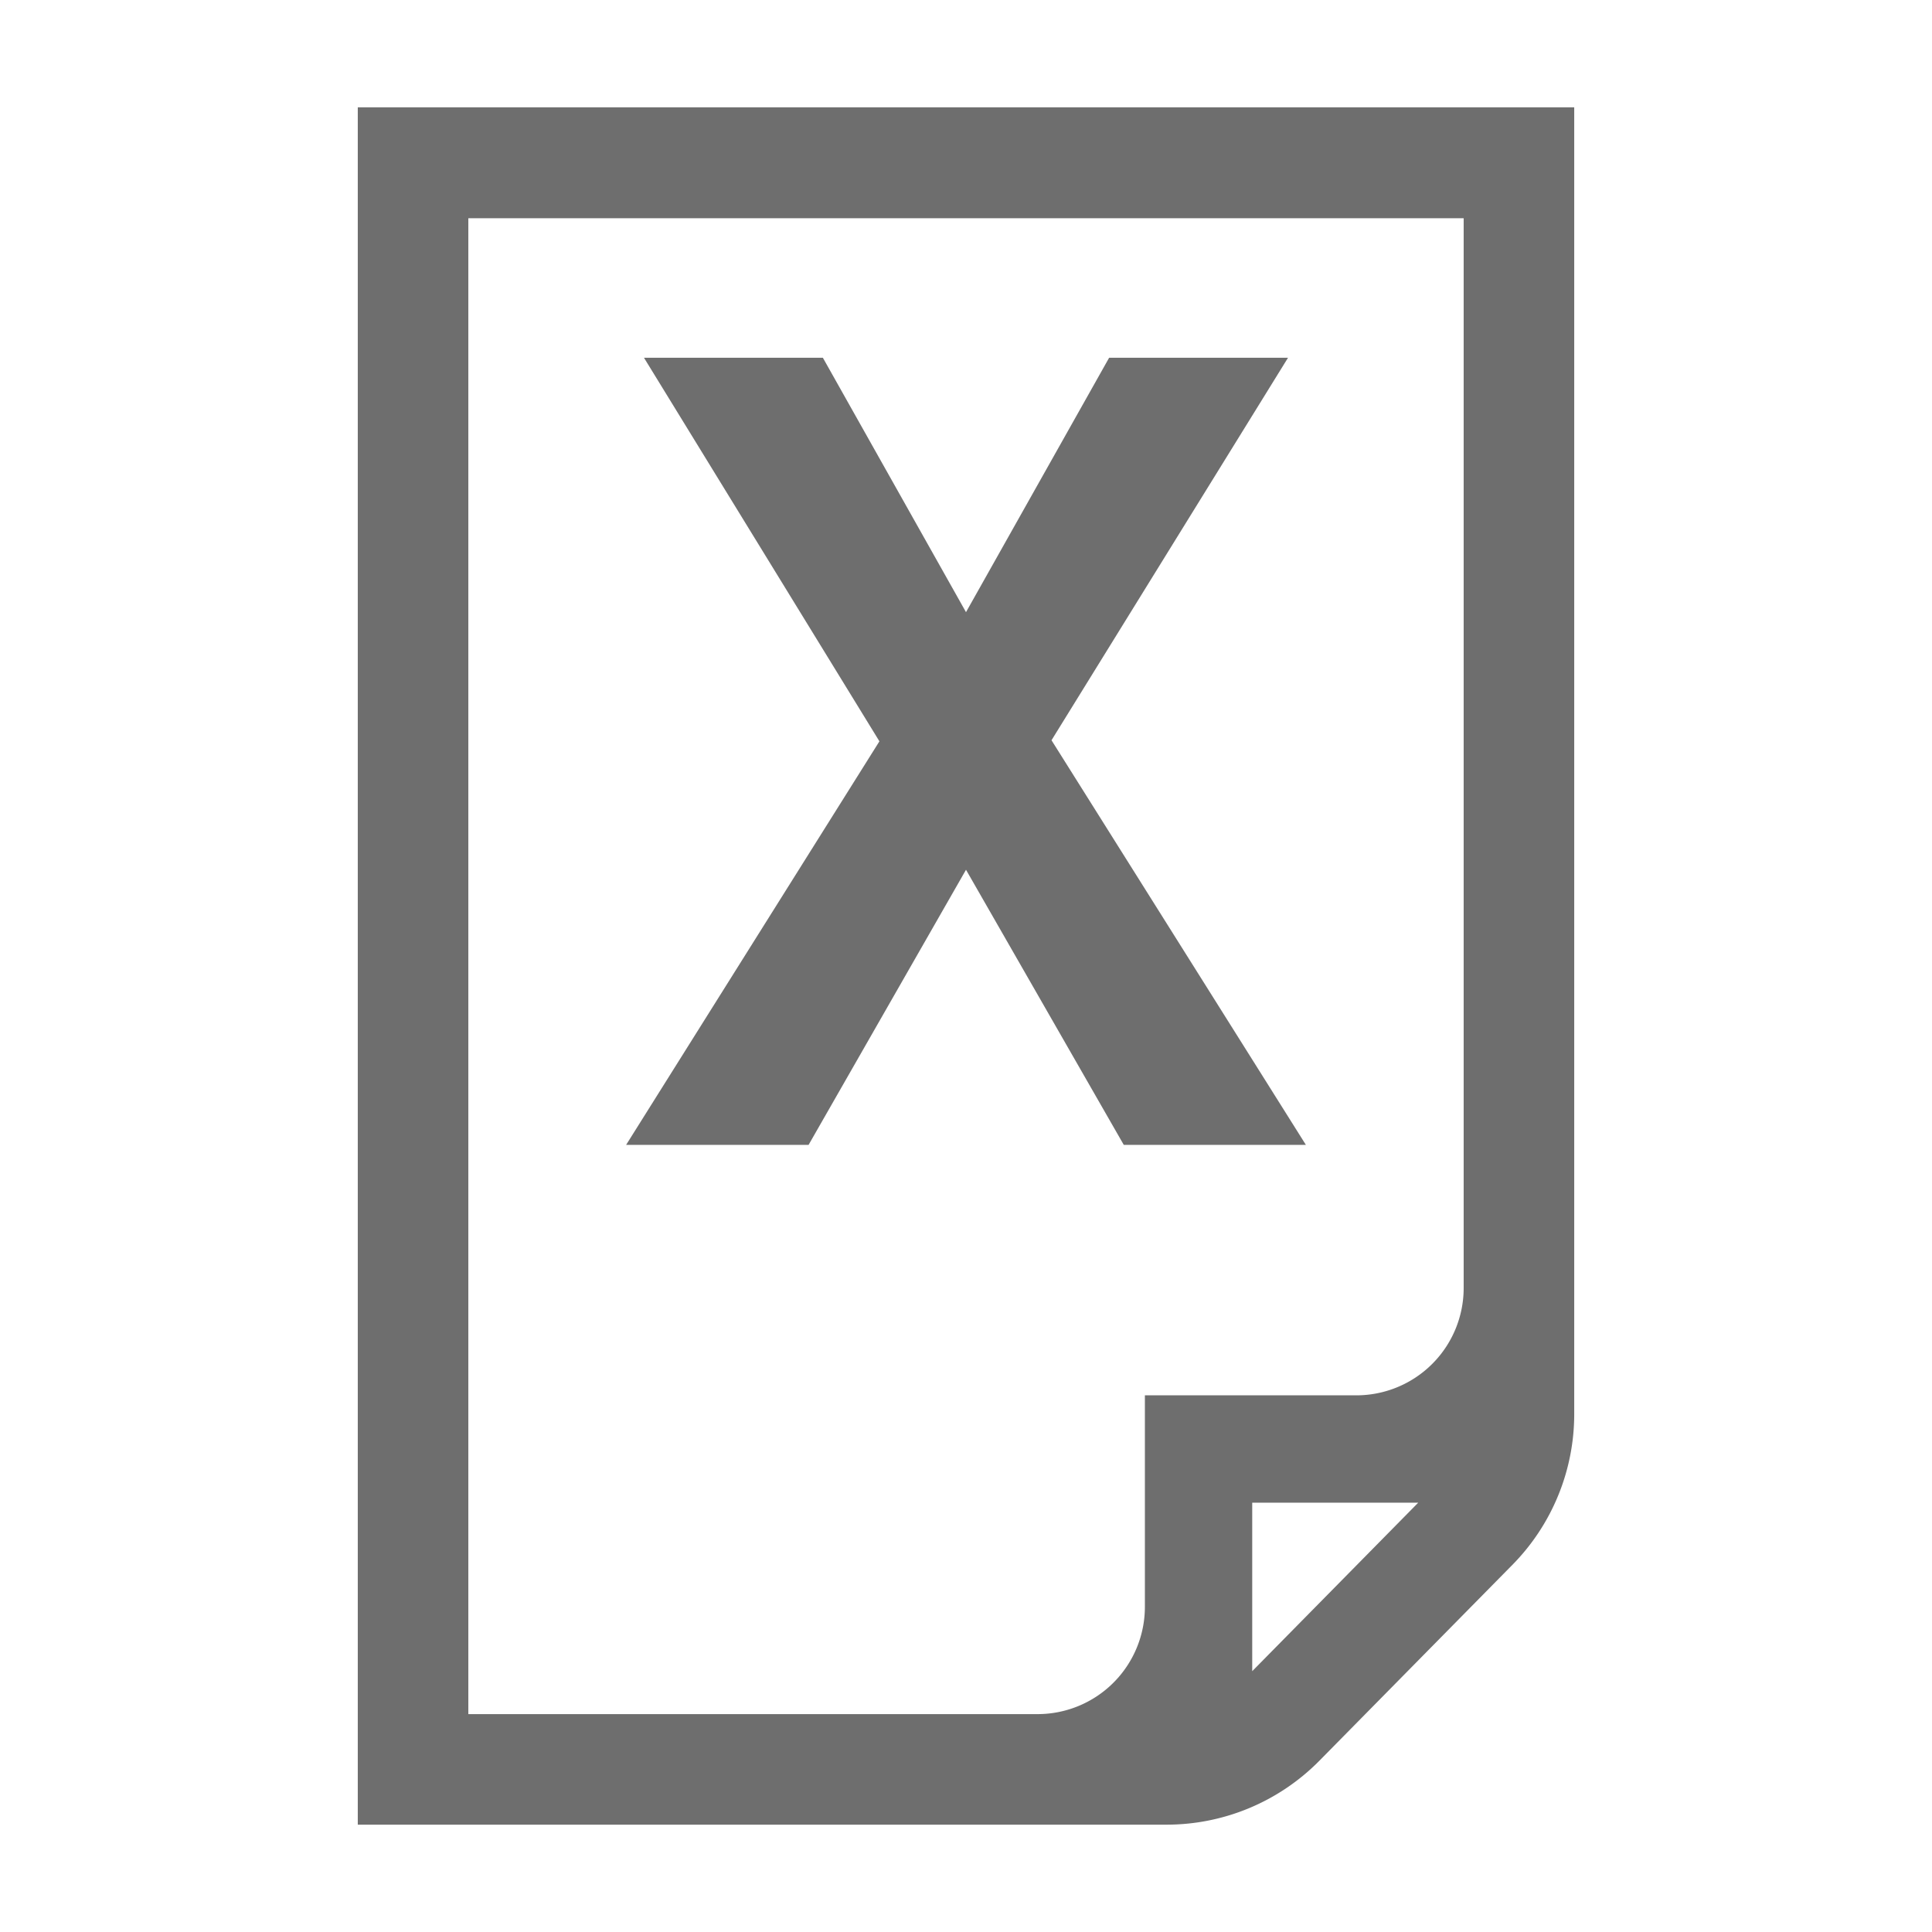 <svg width="16" height="16" xmlns="http://www.w3.org/2000/svg" viewBox="0 0 54 54"><defs><style>.a{fill:#6e6e6e;}</style></defs><path class="a" d="M31.41,32,27,24.31,22.6,32H17.5l7.08-11.28L18,10H23l4,7.11L31,10h5L29.39,20.69,36.5,32Z"/><path class="a" d="M10,3V51H32.61a6,6,0,0,0,4.27-1.79l5.39-5.47A6,6,0,0,0,44,39.53V3Zm3.09,3.1H40.91V36a3,3,0,0,1-3,3H32v5.91a3,3,0,0,1-3,3H13.09ZM35,46.71V42h4.64Z"/></svg>